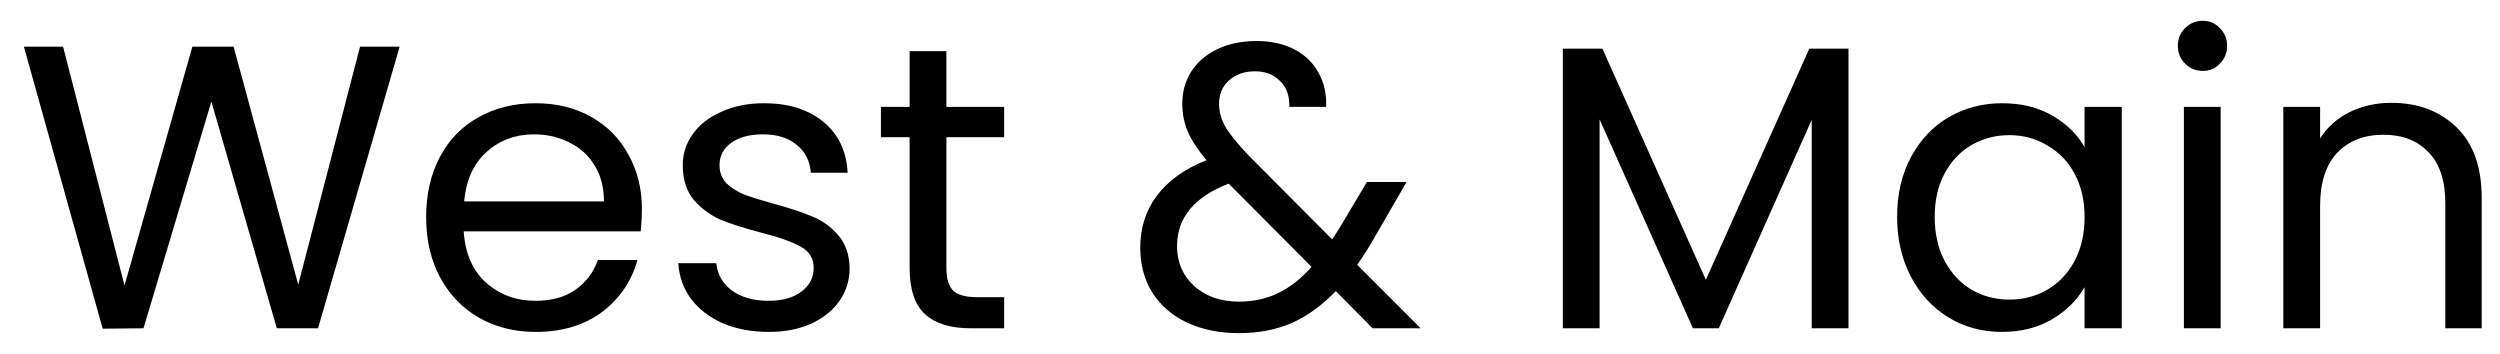 <svg width="99" height="14" viewBox="0 0 99 14" fill="none" xmlns="http://www.w3.org/2000/svg">
<path d="M15.826 1.848L12.594 13H10.962L8.37 4.024L5.682 13L4.066 13.016L0.946 1.848H2.498L4.93 11.304L7.618 1.848H9.25L11.81 11.272L14.258 1.848H15.826ZM25.419 8.28C25.419 8.557 25.404 8.851 25.372 9.16H18.363C18.417 10.024 18.71 10.701 19.244 11.192C19.788 11.672 20.444 11.912 21.212 11.912C21.841 11.912 22.363 11.768 22.779 11.48C23.206 11.181 23.505 10.787 23.675 10.296H25.244C25.009 11.139 24.54 11.827 23.835 12.36C23.131 12.883 22.257 13.144 21.212 13.144C20.38 13.144 19.633 12.957 18.971 12.584C18.321 12.211 17.809 11.683 17.436 11C17.062 10.307 16.875 9.507 16.875 8.6C16.875 7.693 17.057 6.899 17.419 6.216C17.782 5.533 18.289 5.011 18.939 4.648C19.601 4.275 20.358 4.088 21.212 4.088C22.044 4.088 22.779 4.269 23.419 4.632C24.059 4.995 24.55 5.496 24.892 6.136C25.244 6.765 25.419 7.48 25.419 8.28ZM23.916 7.976C23.916 7.421 23.793 6.947 23.547 6.552C23.302 6.147 22.966 5.843 22.54 5.64C22.123 5.427 21.66 5.32 21.148 5.32C20.412 5.32 19.782 5.555 19.259 6.024C18.747 6.493 18.454 7.144 18.38 7.976H23.916ZM30.445 13.144C29.773 13.144 29.171 13.032 28.637 12.808C28.104 12.573 27.683 12.253 27.373 11.848C27.064 11.432 26.893 10.957 26.861 10.424H28.365C28.408 10.861 28.611 11.219 28.973 11.496C29.347 11.773 29.832 11.912 30.429 11.912C30.984 11.912 31.421 11.789 31.741 11.544C32.061 11.299 32.221 10.989 32.221 10.616C32.221 10.232 32.051 9.949 31.709 9.768C31.368 9.576 30.84 9.389 30.125 9.208C29.475 9.037 28.941 8.867 28.525 8.696C28.12 8.515 27.768 8.253 27.469 7.912C27.181 7.56 27.037 7.101 27.037 6.536C27.037 6.088 27.171 5.677 27.437 5.304C27.704 4.931 28.083 4.637 28.573 4.424C29.064 4.2 29.624 4.088 30.253 4.088C31.224 4.088 32.008 4.333 32.605 4.824C33.203 5.315 33.523 5.987 33.565 6.84H32.109C32.077 6.381 31.891 6.013 31.549 5.736C31.219 5.459 30.771 5.32 30.205 5.32C29.683 5.32 29.267 5.432 28.957 5.656C28.648 5.88 28.493 6.173 28.493 6.536C28.493 6.824 28.584 7.064 28.765 7.256C28.957 7.437 29.192 7.587 29.469 7.704C29.757 7.811 30.152 7.933 30.653 8.072C31.283 8.243 31.795 8.413 32.189 8.584C32.584 8.744 32.92 8.989 33.197 9.32C33.485 9.651 33.635 10.083 33.645 10.616C33.645 11.096 33.512 11.528 33.245 11.912C32.979 12.296 32.6 12.6 32.109 12.824C31.629 13.037 31.075 13.144 30.445 13.144ZM37.477 5.432V10.6C37.477 11.027 37.567 11.331 37.749 11.512C37.93 11.683 38.245 11.768 38.693 11.768H39.765V13H38.453C37.642 13 37.034 12.813 36.629 12.44C36.223 12.067 36.021 11.453 36.021 10.6V5.432H34.885V4.232H36.021V2.024H37.477V4.232H39.765V5.432H37.477ZM54.355 13L52.898 11.528C52.355 12.093 51.773 12.515 51.154 12.792C50.536 13.059 49.837 13.192 49.059 13.192C48.291 13.192 47.608 13.053 47.011 12.776C46.424 12.499 45.965 12.104 45.635 11.592C45.315 11.08 45.154 10.483 45.154 9.8C45.154 9.021 45.373 8.339 45.81 7.752C46.258 7.155 46.914 6.685 47.779 6.344C47.437 5.939 47.192 5.565 47.042 5.224C46.893 4.883 46.819 4.509 46.819 4.104C46.819 3.635 46.936 3.213 47.17 2.84C47.416 2.456 47.763 2.157 48.211 1.944C48.658 1.731 49.176 1.624 49.763 1.624C50.339 1.624 50.84 1.736 51.267 1.96C51.693 2.184 52.013 2.499 52.227 2.904C52.44 3.299 52.536 3.741 52.514 4.232H51.059C51.069 3.795 50.947 3.453 50.691 3.208C50.434 2.952 50.104 2.824 49.699 2.824C49.272 2.824 48.925 2.947 48.658 3.192C48.403 3.427 48.275 3.731 48.275 4.104C48.275 4.424 48.36 4.733 48.531 5.032C48.712 5.331 49.011 5.699 49.426 6.136L52.755 9.48L53.042 9.032L54.13 7.208H55.699L54.386 9.48C54.205 9.8 53.992 10.136 53.746 10.488L56.258 13H54.355ZM49.059 11.944C49.635 11.944 50.152 11.832 50.611 11.608C51.08 11.384 51.523 11.037 51.938 10.568L48.658 7.272C47.293 7.795 46.611 8.621 46.611 9.752C46.611 10.381 46.834 10.904 47.282 11.32C47.741 11.736 48.333 11.944 49.059 11.944ZM73.2 1.928V13H71.744V4.744L68.064 13H67.04L63.344 4.728V13H61.888V1.928H63.456L67.552 11.08L71.648 1.928H73.2ZM75.126 8.584C75.126 7.688 75.307 6.904 75.669 6.232C76.032 5.549 76.528 5.021 77.157 4.648C77.797 4.275 78.507 4.088 79.285 4.088C80.053 4.088 80.72 4.253 81.285 4.584C81.851 4.915 82.272 5.331 82.549 5.832V4.232H84.022V13H82.549V11.368C82.261 11.88 81.829 12.307 81.254 12.648C80.688 12.979 80.027 13.144 79.269 13.144C78.491 13.144 77.787 12.952 77.157 12.568C76.528 12.184 76.032 11.645 75.669 10.952C75.307 10.259 75.126 9.469 75.126 8.584ZM82.549 8.6C82.549 7.939 82.416 7.363 82.15 6.872C81.883 6.381 81.52 6.008 81.061 5.752C80.614 5.485 80.118 5.352 79.573 5.352C79.029 5.352 78.534 5.48 78.085 5.736C77.638 5.992 77.28 6.365 77.013 6.856C76.747 7.347 76.614 7.923 76.614 8.584C76.614 9.256 76.747 9.843 77.013 10.344C77.28 10.835 77.638 11.213 78.085 11.48C78.534 11.736 79.029 11.864 79.573 11.864C80.118 11.864 80.614 11.736 81.061 11.48C81.52 11.213 81.883 10.835 82.15 10.344C82.416 9.843 82.549 9.261 82.549 8.6ZM87.234 2.808C86.957 2.808 86.722 2.712 86.53 2.52C86.338 2.328 86.242 2.093 86.242 1.816C86.242 1.539 86.338 1.304 86.53 1.112C86.722 0.92 86.957 0.824 87.234 0.824C87.501 0.824 87.725 0.92 87.906 1.112C88.098 1.304 88.194 1.539 88.194 1.816C88.194 2.093 88.098 2.328 87.906 2.52C87.725 2.712 87.501 2.808 87.234 2.808ZM87.938 4.232V13H86.482V4.232H87.938ZM94.692 4.072C95.758 4.072 96.622 4.397 97.284 5.048C97.945 5.688 98.275 6.616 98.275 7.832V13H96.835V8.04C96.835 7.165 96.617 6.499 96.18 6.04C95.742 5.571 95.145 5.336 94.388 5.336C93.62 5.336 93.006 5.576 92.547 6.056C92.1 6.536 91.876 7.235 91.876 8.152V13H90.419V4.232H91.876V5.48C92.163 5.032 92.553 4.685 93.043 4.44C93.545 4.195 94.094 4.072 94.692 4.072Z" fill="black"/>
</svg>
